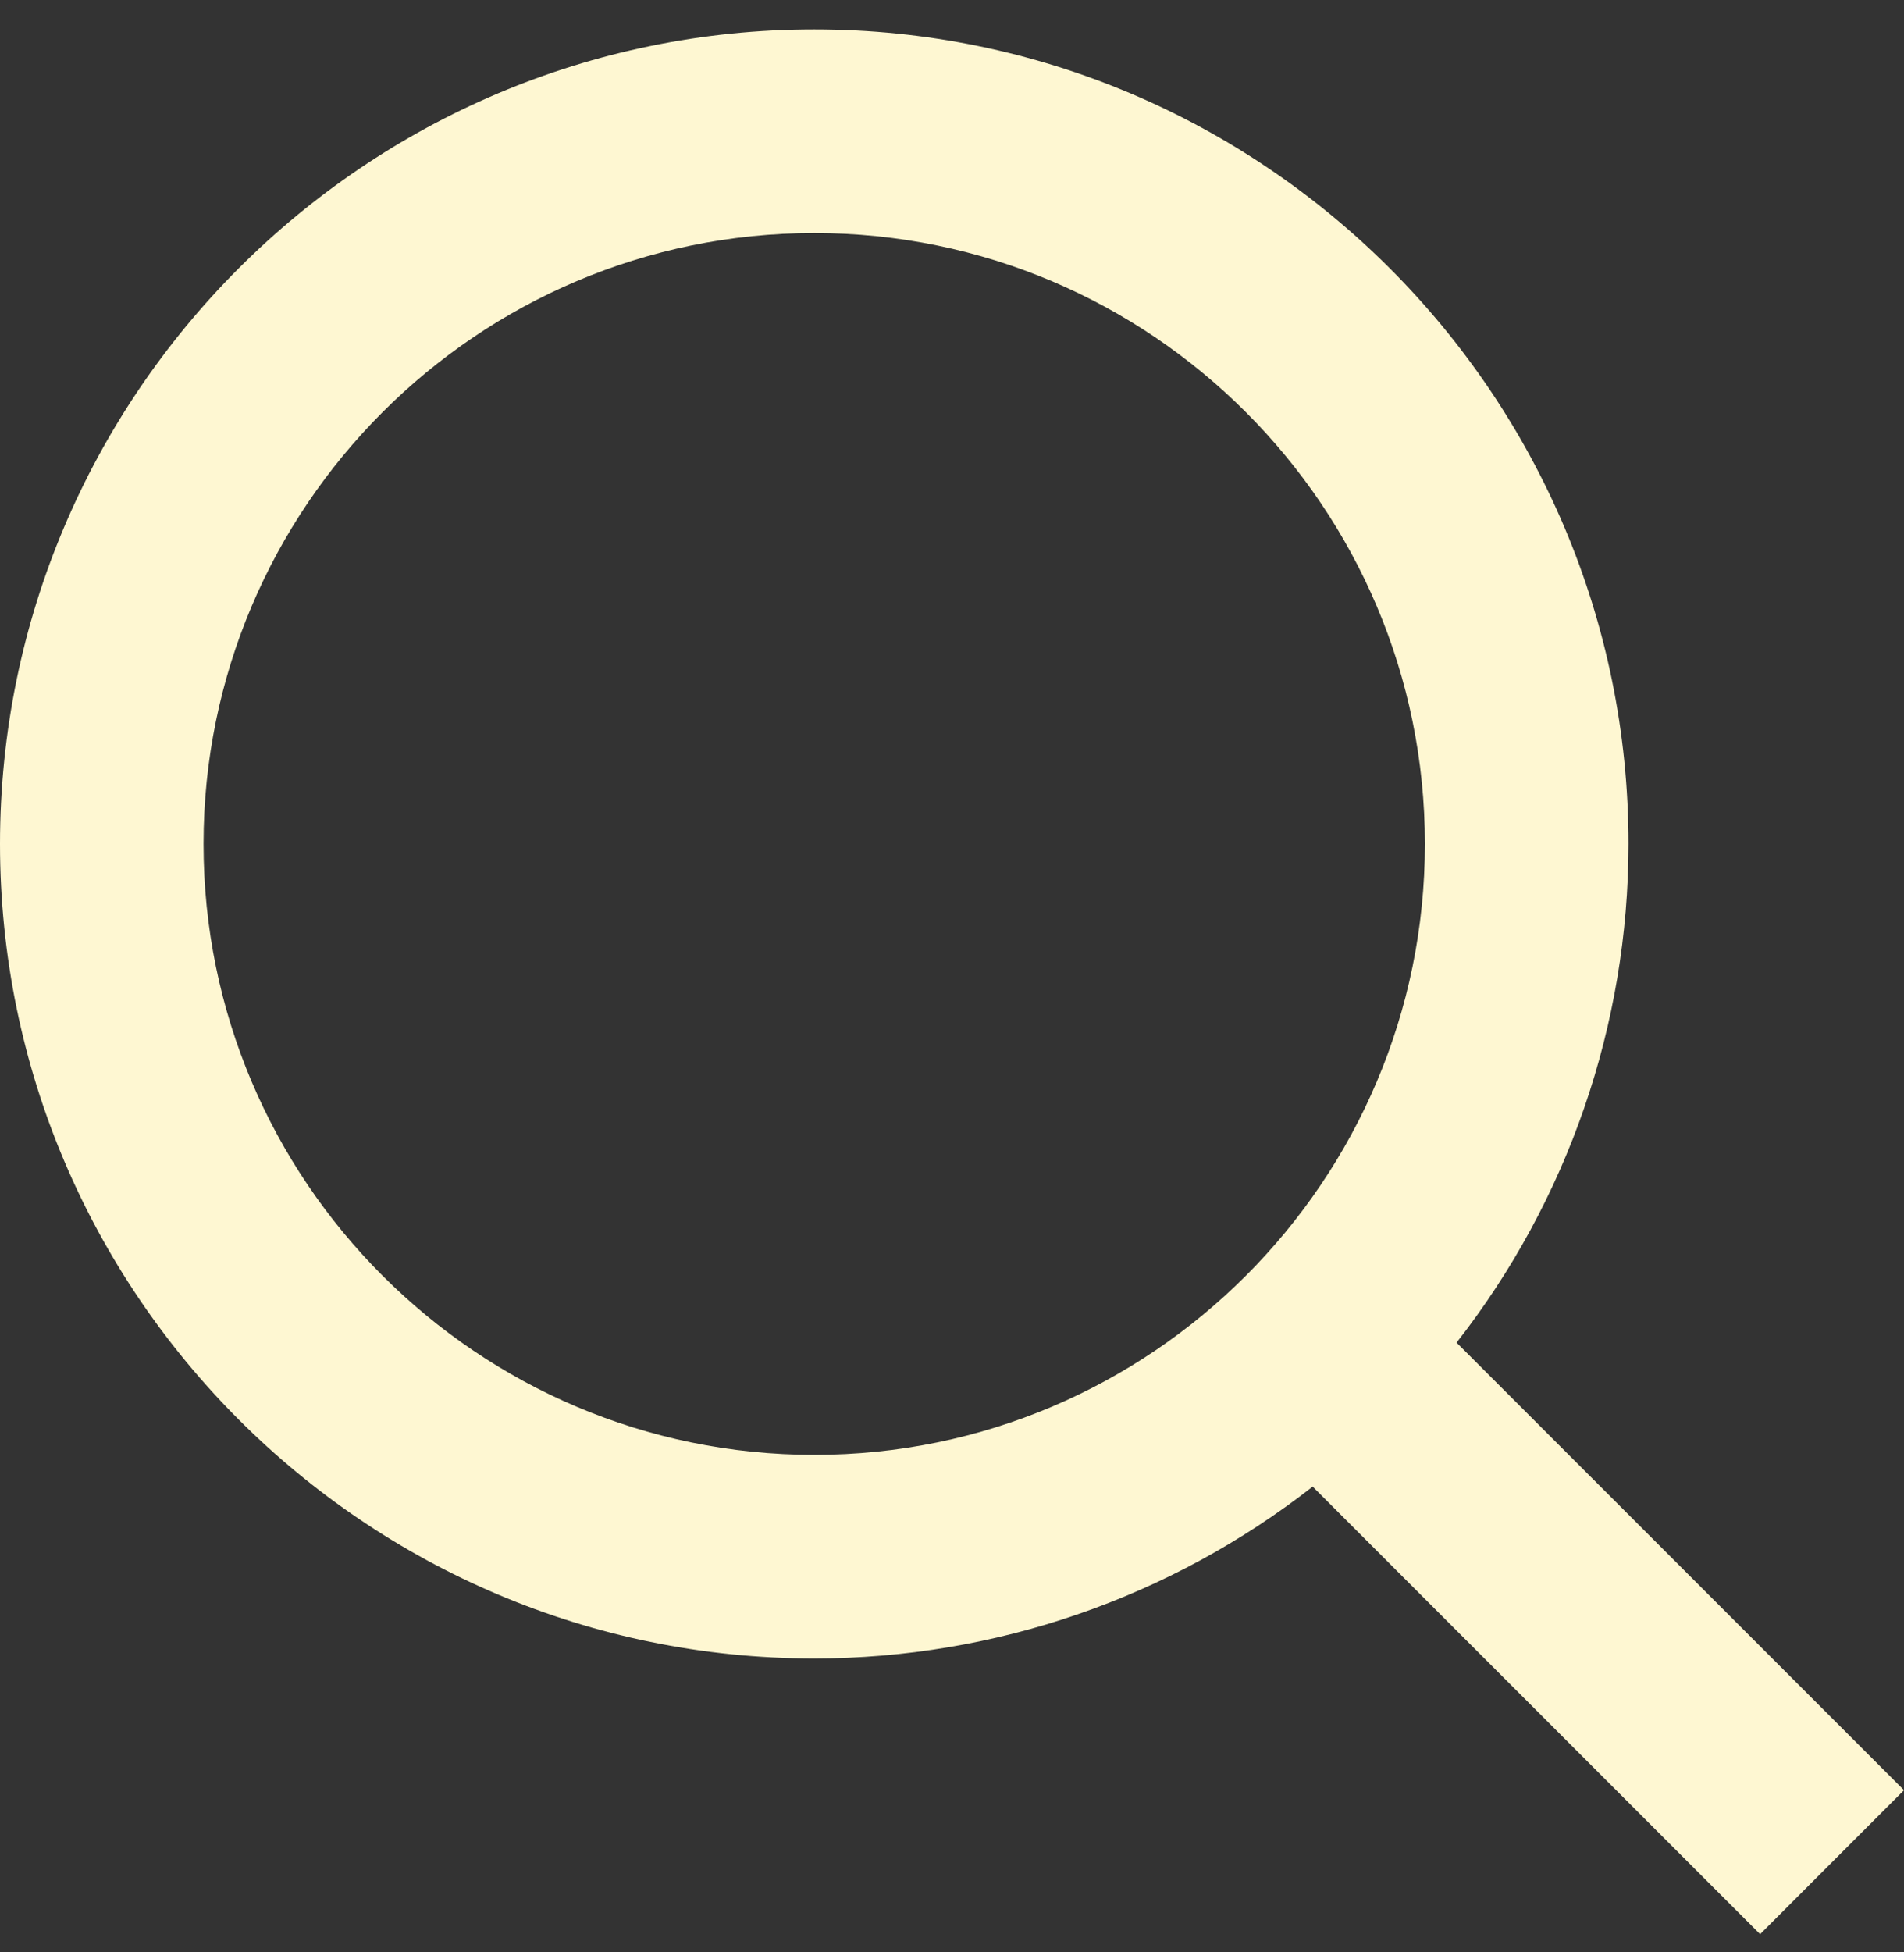 <svg width="40" height="41" viewBox="0 0 40 41" fill="none" xmlns="http://www.w3.org/2000/svg">
<rect x="0" y="0" width="40" height="41" fill="#333333" stroke="none"/>
<path d="M17.106 34.828C20.901 34.827 24.587 33.556 27.577 31.219L36.977 40.618L40 37.594L30.6 28.195C32.94 25.206 34.211 21.519 34.212 17.723C34.212 8.292 26.538 0.618 17.106 0.618C7.674 0.618 0 8.292 0 17.723C0 27.154 7.674 34.828 17.106 34.828ZM17.106 4.894C24.181 4.894 29.935 10.648 29.935 17.723C29.935 24.798 24.181 30.552 17.106 30.552C10.03 30.552 4.276 24.798 4.276 17.723C4.276 10.648 10.03 4.894 17.106 4.894Z" fill="#FEF7D2"/>
</svg>
